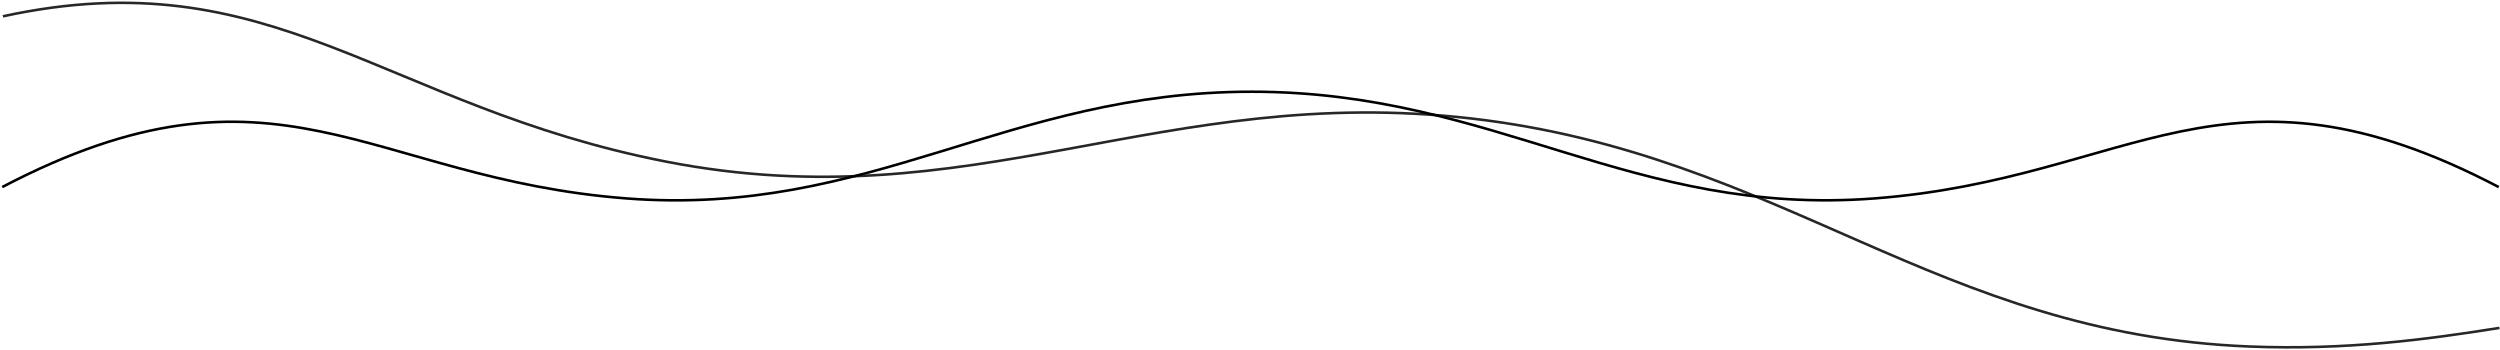 <svg width="1442" height="202" viewBox="0 0 1442 202" fill="none" xmlns="http://www.w3.org/2000/svg">
<path d="M1.676 9.413C157.659 -24.458 220.543 61.312 384.421 93.268C560.786 127.659 670.503 47.617 849.002 68.384C1028.37 89.251 1117.17 192.75 1297.58 199.873C1353.36 202.075 1399.53 195.839 1441.68 189.134" stroke="#272727" stroke-width="1.5"/>
<path d="M1441.28 107.903C1283.02 25.054 1230.22 103.052 1081.28 114.448C940.968 125.184 862.892 52.959 722.157 52.903C580.74 52.847 502.268 125.292 361.279 114.448C212.336 102.993 159.523 25.064 1.279 107.903" stroke="black" stroke-width="1.5"/>
</svg>

